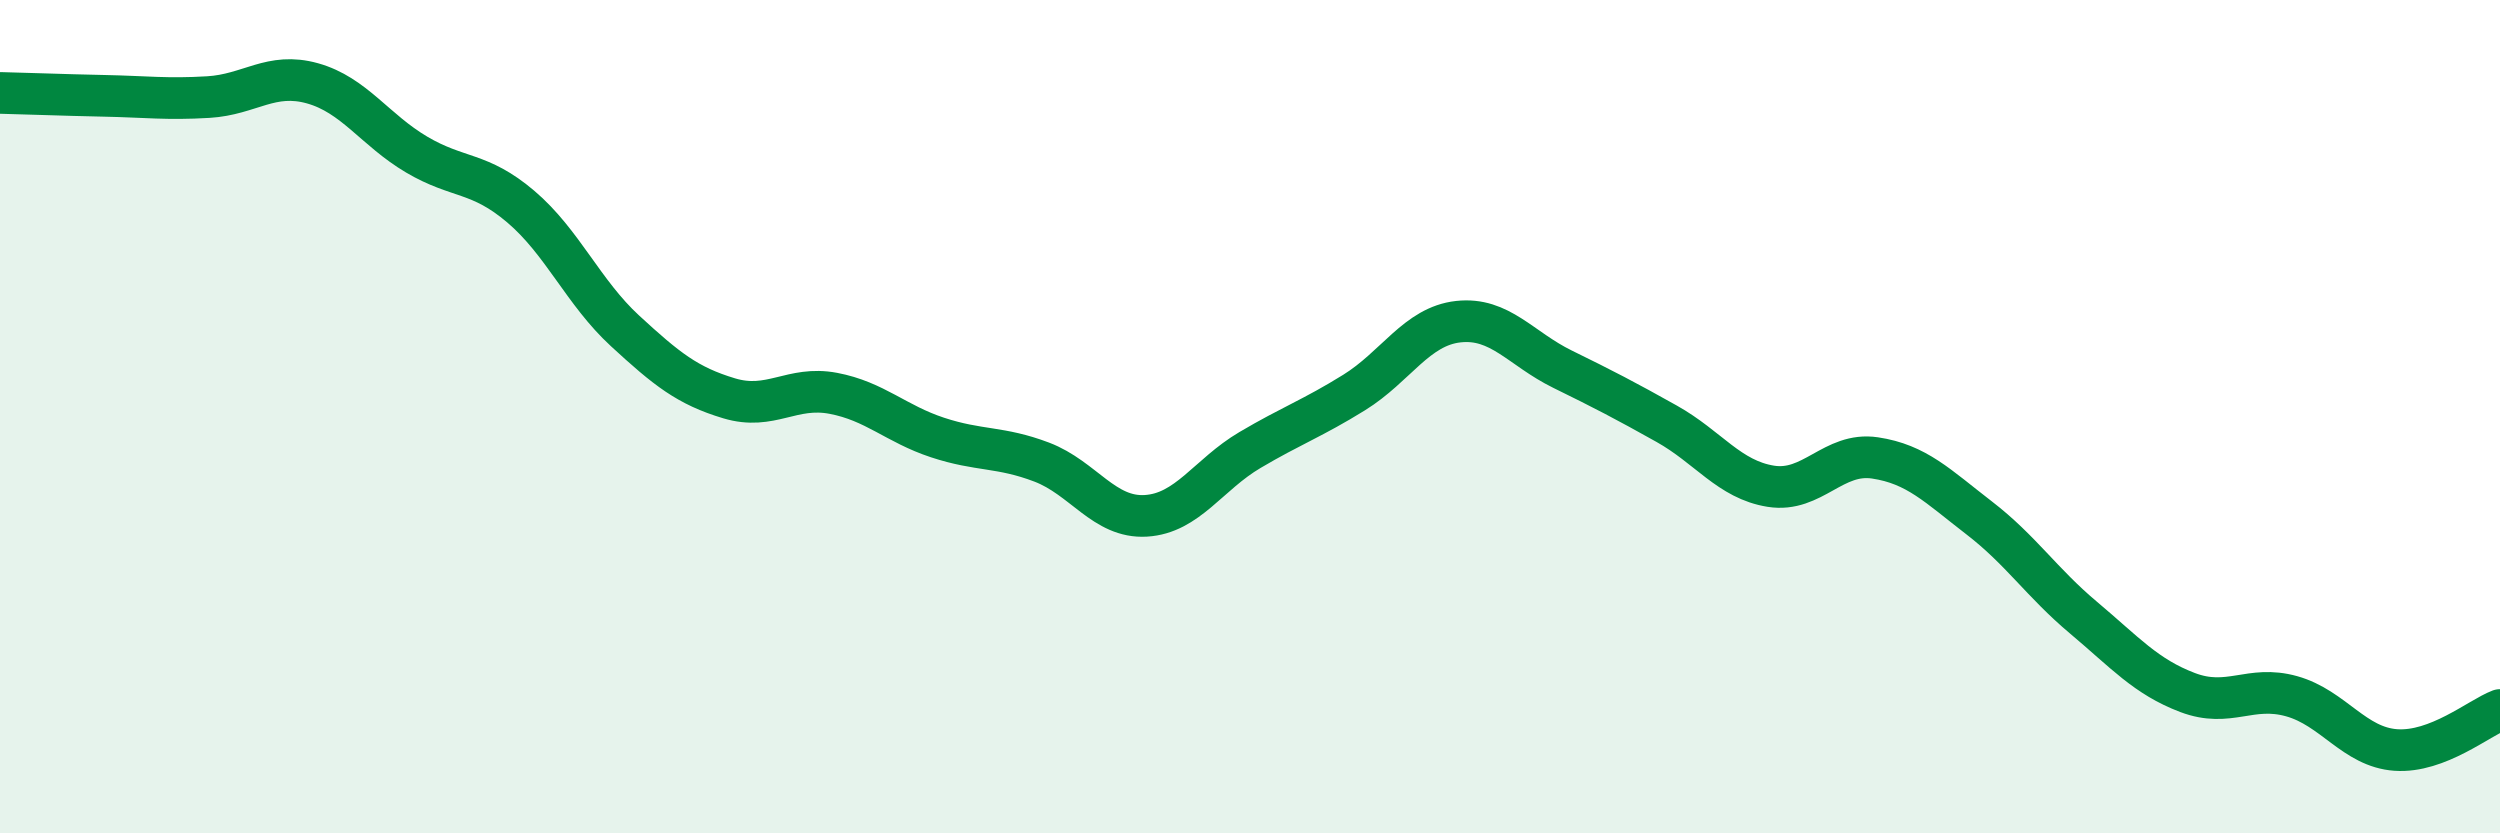 
    <svg width="60" height="20" viewBox="0 0 60 20" xmlns="http://www.w3.org/2000/svg">
      <path
        d="M 0,2.23 C 0.5,2.24 1.5,2.28 2.5,2.3 C 3.5,2.32 4,2.39 5,2.33 C 6,2.27 6.5,1.72 7.5,2 C 8.5,2.28 9,3.12 10,3.71 C 11,4.3 11.5,4.11 12.5,4.96 C 13.5,5.81 14,7.02 15,7.94 C 16,8.86 16.5,9.26 17.5,9.56 C 18.5,9.86 19,9.25 20,9.44 C 21,9.63 21.5,10.17 22.5,10.5 C 23.5,10.83 24,10.71 25,11.09 C 26,11.47 26.5,12.44 27.5,12.38 C 28.5,12.32 29,11.39 30,10.8 C 31,10.21 31.5,10.04 32.5,9.42 C 33.5,8.8 34,7.83 35,7.72 C 36,7.61 36.5,8.37 37.5,8.86 C 38.5,9.35 39,9.61 40,10.17 C 41,10.73 41.5,11.51 42.5,11.67 C 43.5,11.83 44,10.84 45,10.99 C 46,11.14 46.5,11.66 47.5,12.43 C 48.5,13.2 49,13.98 50,14.82 C 51,15.66 51.5,16.24 52.5,16.62 C 53.5,17 54,16.43 55,16.71 C 56,16.99 56.5,17.93 57.5,18 C 58.5,18.07 59.5,17.23 60,17.04L60 20L0 20Z"
        fill="#008740"
        opacity="0.1"
        stroke-linecap="round"
        stroke-linejoin="round"
      />
      <path
        d="M 0,2.23 C 0.5,2.24 1.5,2.28 2.5,2.3 C 3.5,2.32 4,2.39 5,2.33 C 6,2.27 6.5,1.72 7.5,2 C 8.5,2.28 9,3.12 10,3.71 C 11,4.3 11.5,4.11 12.5,4.96 C 13.5,5.81 14,7.02 15,7.94 C 16,8.86 16.5,9.26 17.5,9.56 C 18.5,9.86 19,9.25 20,9.44 C 21,9.63 21.5,10.17 22.5,10.5 C 23.5,10.83 24,10.71 25,11.09 C 26,11.47 26.5,12.44 27.5,12.38 C 28.5,12.32 29,11.39 30,10.8 C 31,10.21 31.5,10.04 32.5,9.42 C 33.5,8.8 34,7.83 35,7.72 C 36,7.61 36.5,8.37 37.5,8.86 C 38.5,9.35 39,9.61 40,10.17 C 41,10.73 41.5,11.51 42.5,11.67 C 43.5,11.83 44,10.84 45,10.99 C 46,11.14 46.5,11.66 47.5,12.43 C 48.5,13.2 49,13.98 50,14.82 C 51,15.66 51.5,16.24 52.5,16.62 C 53.5,17 54,16.43 55,16.71 C 56,16.99 56.5,17.93 57.5,18 C 58.5,18.07 59.5,17.23 60,17.04"
        stroke="#008740"
        stroke-width="1"
        fill="none"
        stroke-linecap="round"
        stroke-linejoin="round"
      />
    </svg>
  